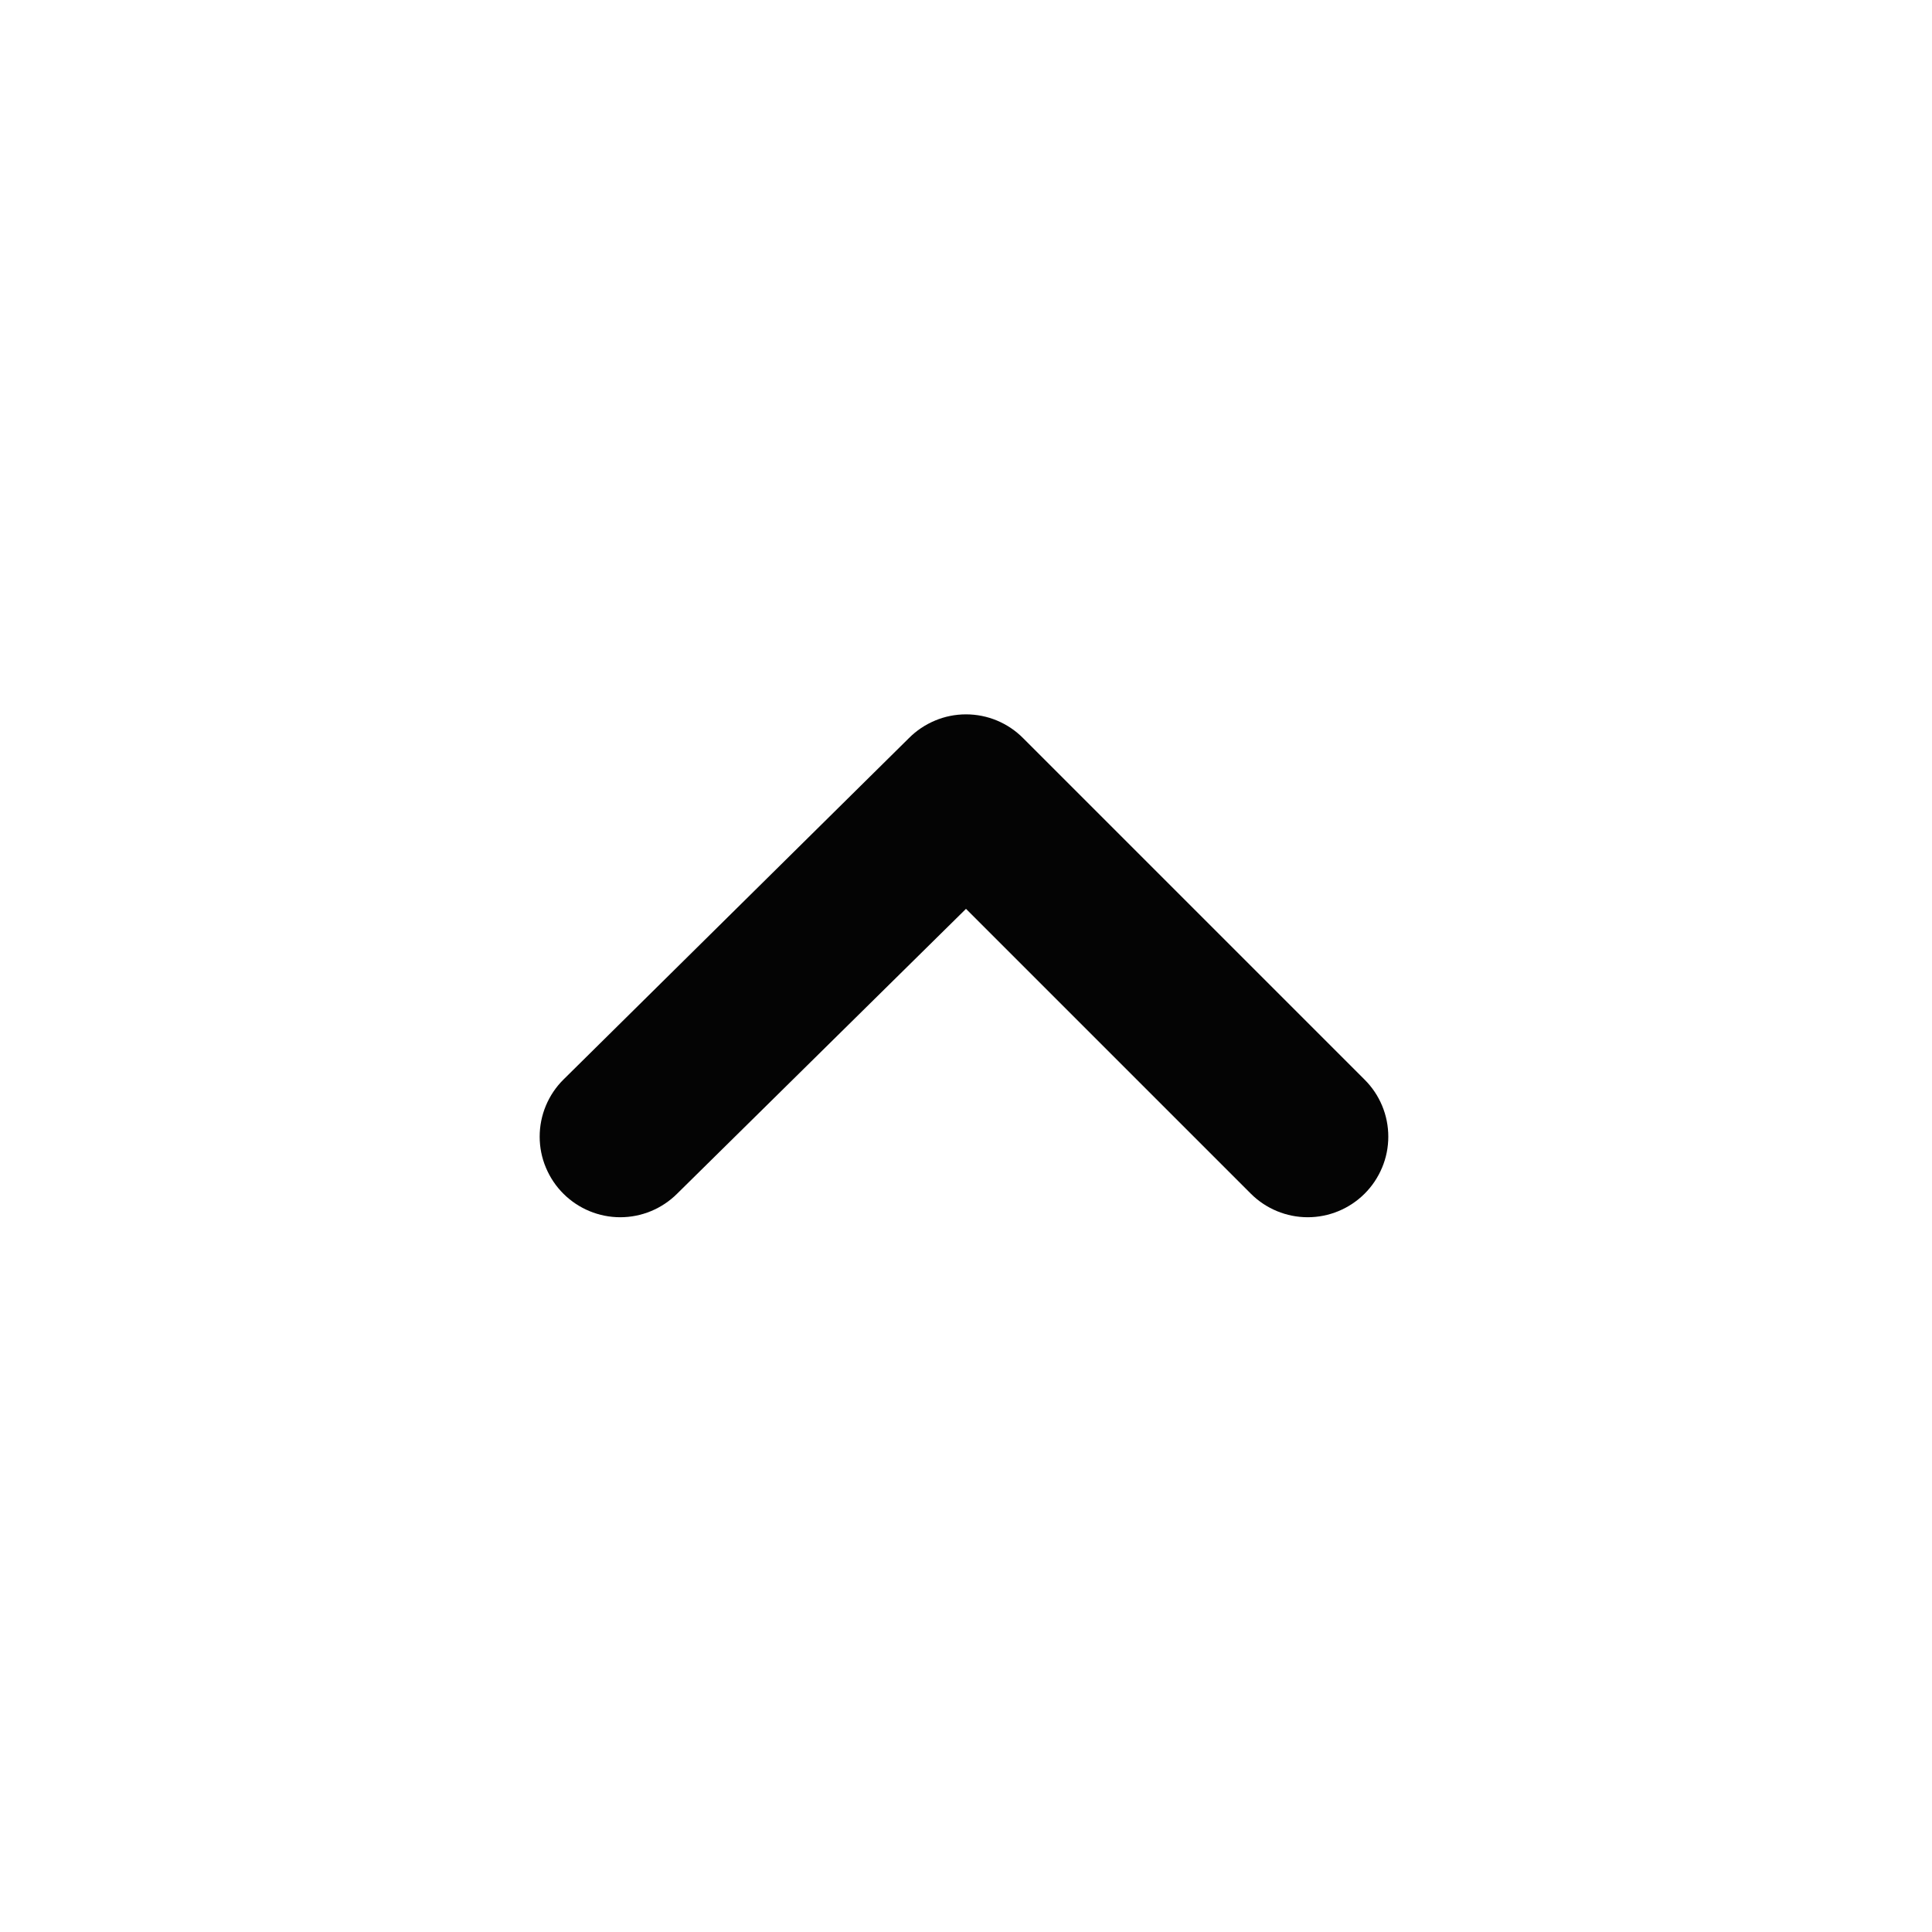 <svg width="24" height="24" viewBox="0 0 24 24" fill="none" xmlns="http://www.w3.org/2000/svg">
<path d="M7 14.83C7.187 15.016 7.441 15.121 7.705 15.121C7.969 15.121 8.223 15.016 8.41 14.83L12 11.29L15.54 14.83C15.727 15.016 15.981 15.121 16.245 15.121C16.509 15.121 16.763 15.016 16.95 14.83C17.044 14.737 17.118 14.626 17.169 14.504C17.22 14.383 17.246 14.252 17.246 14.12C17.246 13.988 17.22 13.857 17.169 13.735C17.118 13.613 17.044 13.503 16.95 13.41L12.71 9.17C12.617 9.076 12.507 9.002 12.385 8.951C12.263 8.9 12.132 8.874 12 8.874C11.868 8.874 11.737 8.9 11.616 8.951C11.494 9.002 11.383 9.076 11.29 9.17L7 13.41C6.906 13.503 6.832 13.613 6.781 13.735C6.73 13.857 6.704 13.988 6.704 14.12C6.704 14.252 6.73 14.383 6.781 14.504C6.832 14.626 6.906 14.737 7 14.83Z" fill="#040404"/>
</svg>
